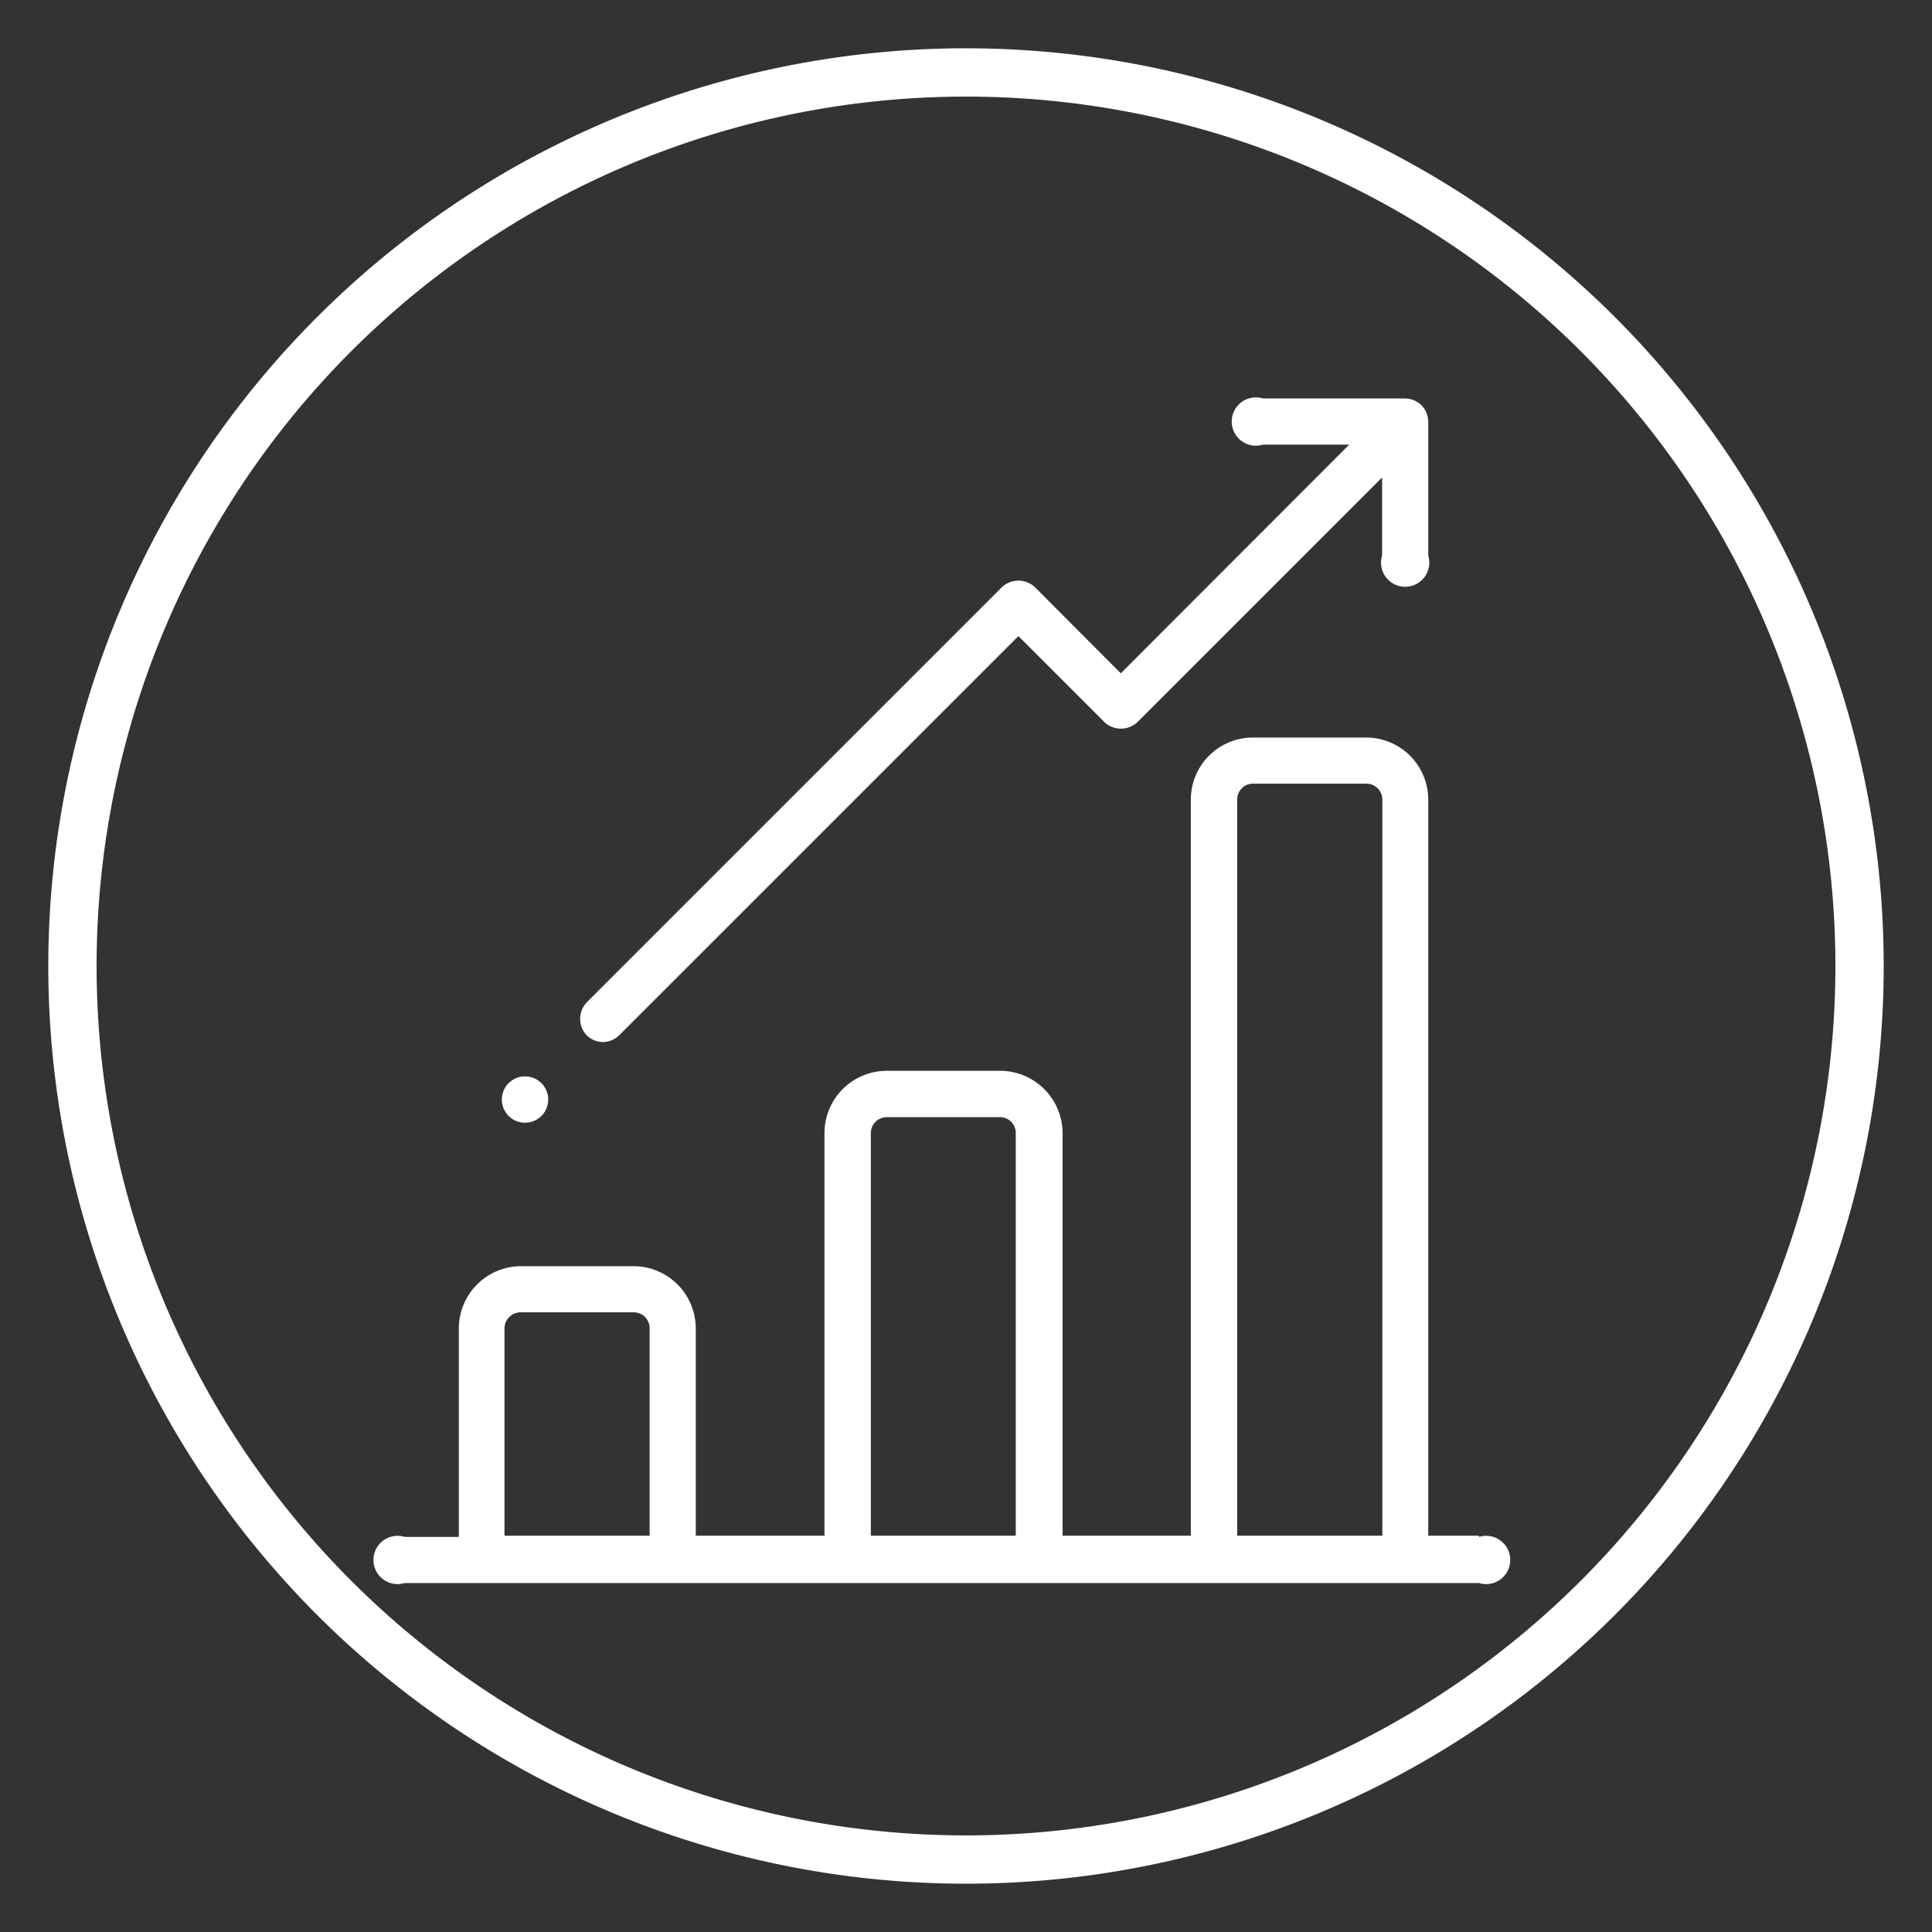 <?xml version="1.0" encoding="UTF-8"?> <svg xmlns="http://www.w3.org/2000/svg" id="Capa_1" data-name="Capa 1" viewBox="0 0 80 80"><rect x="0" y="0" width="80" height="80" fill="#333333" stroke="none"/><defs><style>.cls-1{fill:#fff;}</style></defs><title>estados</title><path class="cls-1" d="M61.24,63.59h-2.1V33.11a2.57,2.57,0,0,0-2.57-2.57H51.88a2.57,2.57,0,0,0-2.57,2.57V63.59H44V46.92a2.59,2.59,0,0,0-2.58-2.58H36.71a2.58,2.58,0,0,0-2.57,2.58V63.59H28.81V55a2.58,2.58,0,0,0-2.57-2.57h-4.7A2.58,2.58,0,0,0,19,55v8.64H16.76a1,1,0,1,0,0,1.91H61.24a1,1,0,1,0,0-1.91Zm-34.35,0h-6V55a.67.67,0,0,1,.66-.66h4.7a.66.66,0,0,1,.65.66v8.64Zm15.17,0h-6V46.92a.66.66,0,0,1,.66-.66H41.4a.65.65,0,0,1,.66.66Zm15.17,0h-6V33.11a.65.65,0,0,1,.66-.66h4.69a.66.66,0,0,1,.66.66V63.59Z"></path><path class="cls-1" d="M59.14,17.51a1,1,0,0,0-.28-.73,1,1,0,0,0-.72-.28H52.3a1,1,0,1,0,0,1.91h3.57l-9.46,9.47-3.56-3.57a1,1,0,0,0-1.36,0l-17.2,17.2a1,1,0,0,0,0,1.36,1,1,0,0,0,.67.28,1,1,0,0,0,.68-.28L42.17,26.34l3.57,3.57a1,1,0,0,0,1.35,0L57.23,19.77V23a1,1,0,1,0,1.91,0V17.51Z"></path><circle class="cls-1" cx="21.74" cy="45.53" r="0.96"></circle><path class="cls-1" d="M40,78A38,38,0,1,1,78,40,38,38,0,0,1,40,78ZM40,4A36,36,0,1,0,76,40,36,36,0,0,0,40,4Z"></path></svg> 
